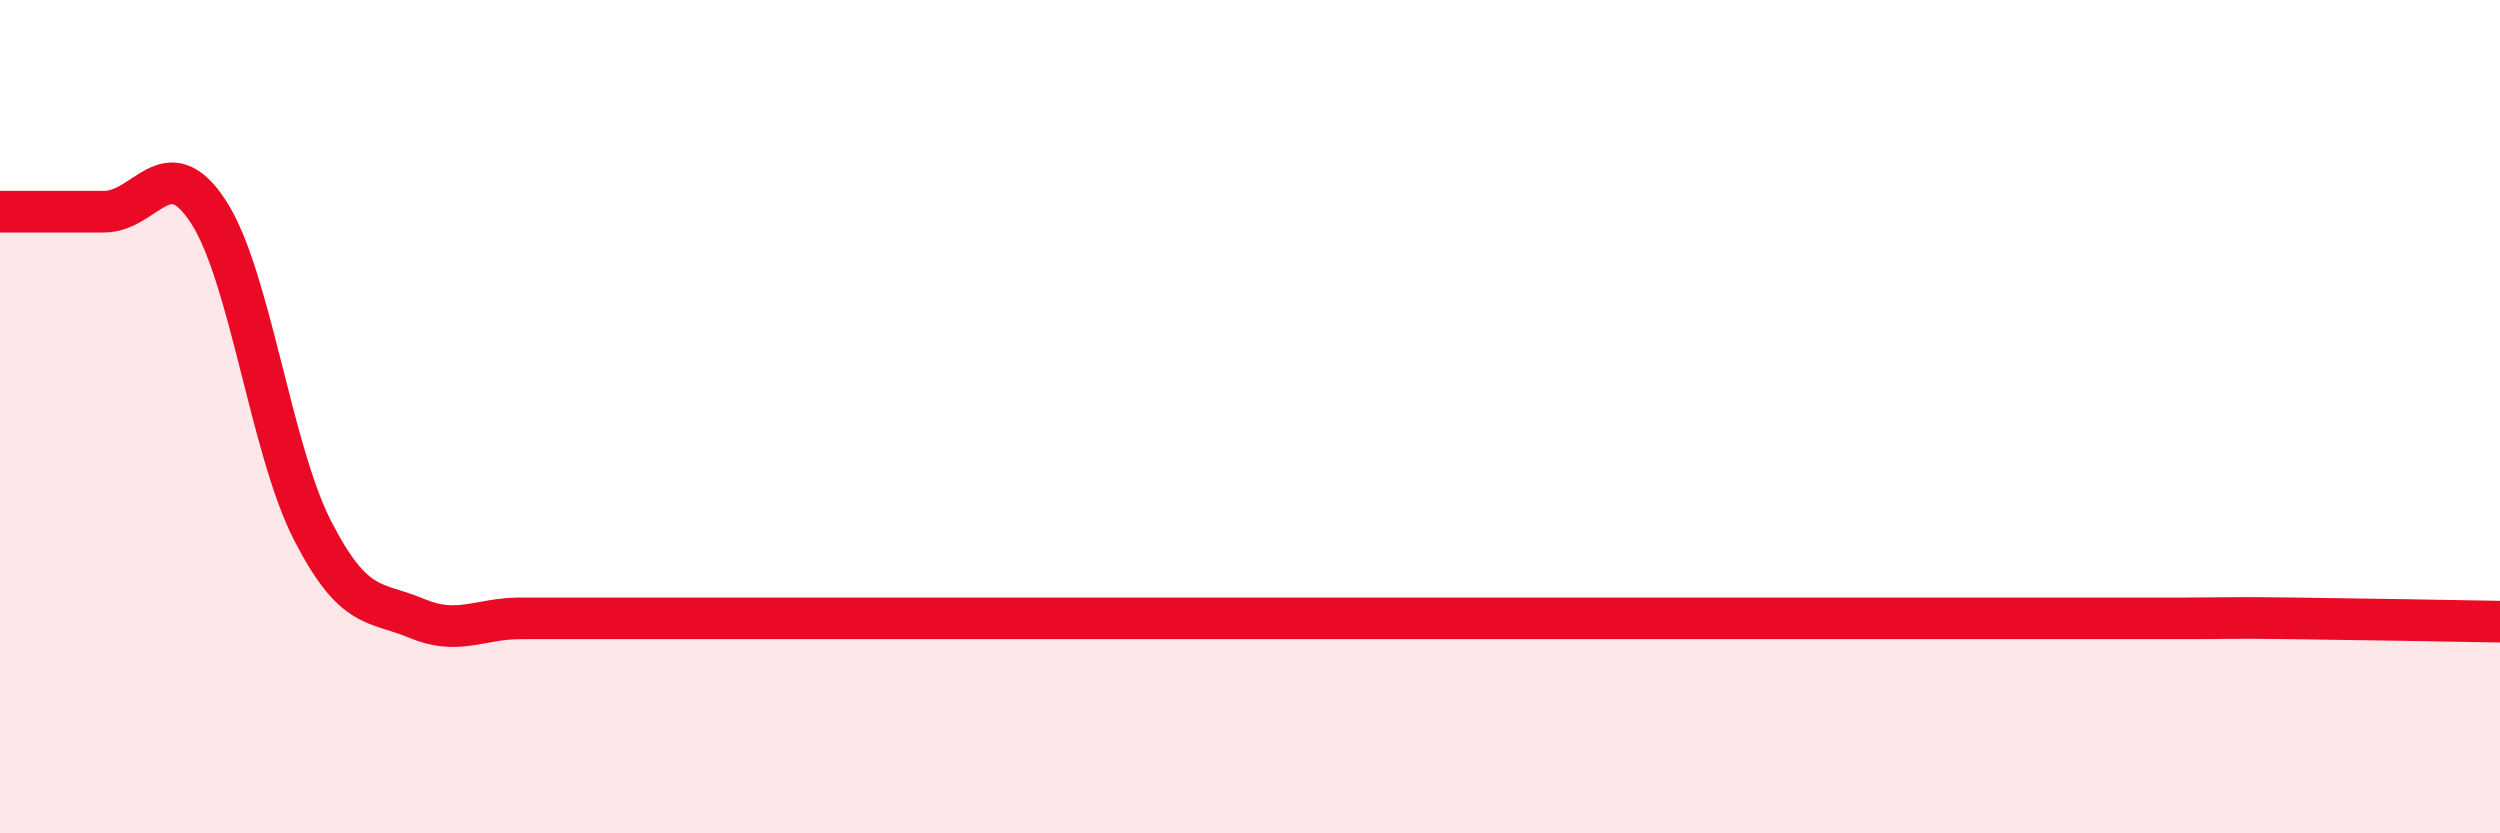 
    <svg width="60" height="20" viewBox="0 0 60 20" xmlns="http://www.w3.org/2000/svg">
      <path
        d="M 0,5.08 C 0.5,5.08 1.5,5.08 2.5,5.08 C 3.5,5.08 4,3.55 5,5.08 C 6,6.61 6.5,10.78 7.5,12.73 C 8.5,14.68 9,14.42 10,14.84 C 11,15.26 11.5,14.84 12.5,14.84 C 13.5,14.84 14,14.84 15,14.84 C 16,14.84 16.5,14.84 17.5,14.84 C 18.5,14.84 19,14.84 20,14.84 C 21,14.84 21.5,14.84 22.5,14.84 C 23.5,14.84 24,14.84 25,14.84 C 26,14.84 26.5,14.84 27.5,14.84 C 28.5,14.84 29,14.84 30,14.84 C 31,14.84 31.5,14.84 32.5,14.84 C 33.5,14.84 34,14.84 35,14.84 C 36,14.84 36.5,14.84 37.5,14.84 C 38.5,14.84 39,14.84 40,14.84 C 41,14.84 41.5,14.84 42.5,14.84 C 43.5,14.84 44,14.84 45,14.84 C 46,14.84 46.5,14.84 47.5,14.84 C 48.5,14.84 49,14.84 50,14.84 C 51,14.84 51.5,14.84 52.5,14.84 C 53.5,14.84 53.5,14.82 55,14.84 C 56.5,14.86 59,14.9 60,14.92L60 20L0 20Z"
        fill="#EB0A25"
        opacity="0.1"
        stroke-linecap="round"
        stroke-linejoin="round"
      />
      <path
        d="M 0,5.08 C 0.5,5.08 1.5,5.08 2.5,5.08 C 3.5,5.08 4,3.55 5,5.08 C 6,6.61 6.5,10.78 7.5,12.73 C 8.5,14.68 9,14.42 10,14.84 C 11,15.26 11.5,14.84 12.5,14.84 C 13.5,14.84 14,14.84 15,14.84 C 16,14.84 16.5,14.84 17.5,14.84 C 18.5,14.84 19,14.84 20,14.84 C 21,14.84 21.5,14.84 22.5,14.84 C 23.5,14.84 24,14.84 25,14.84 C 26,14.84 26.5,14.84 27.5,14.84 C 28.5,14.84 29,14.84 30,14.84 C 31,14.84 31.5,14.84 32.5,14.84 C 33.5,14.84 34,14.84 35,14.84 C 36,14.84 36.5,14.84 37.5,14.84 C 38.5,14.84 39,14.84 40,14.84 C 41,14.84 41.5,14.84 42.5,14.84 C 43.5,14.84 44,14.84 45,14.84 C 46,14.84 46.5,14.84 47.5,14.84 C 48.5,14.84 49,14.84 50,14.84 C 51,14.84 51.5,14.84 52.5,14.84 C 53.5,14.84 53.5,14.82 55,14.84 C 56.5,14.86 59,14.9 60,14.92"
        stroke="#EB0A25"
        stroke-width="1"
        fill="none"
        stroke-linecap="round"
        stroke-linejoin="round"
      />
    </svg>
  